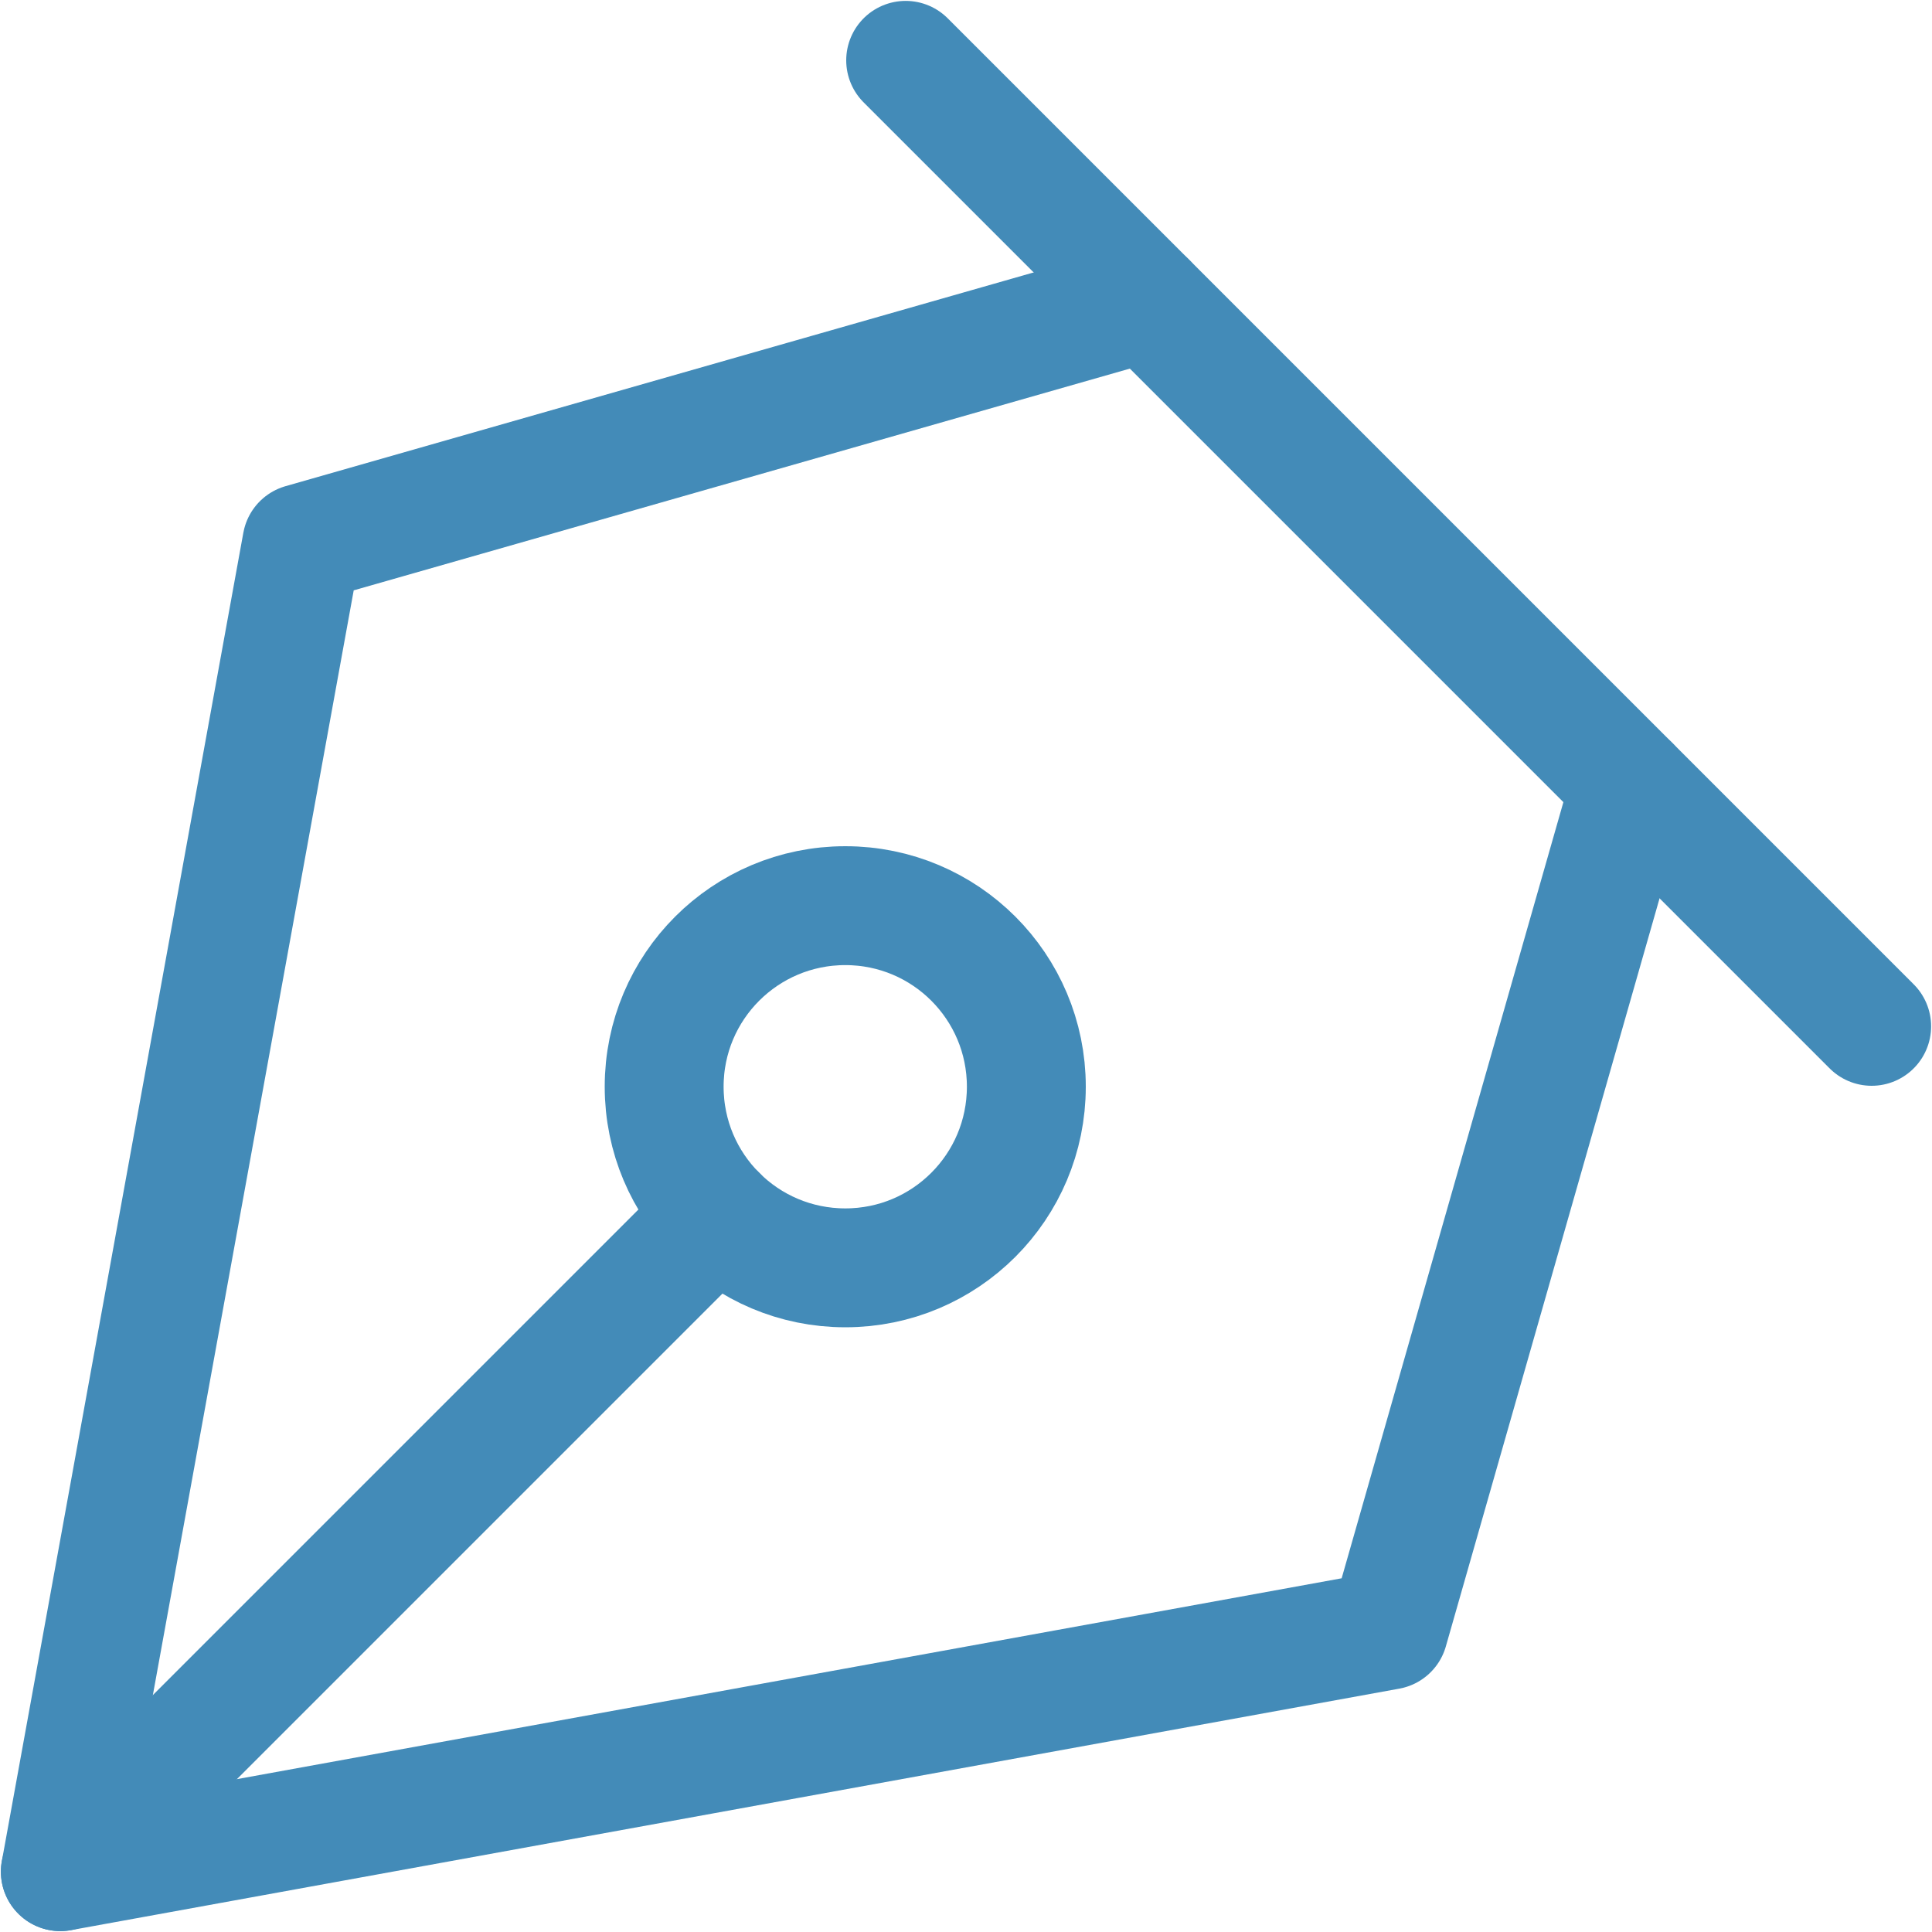 <svg width="13" height="13" viewBox="0 0 13 13" fill="none" xmlns="http://www.w3.org/2000/svg">
<g id="pen-tool 1" clip-path="url(#clip0_357_4206)">
<g id="Group">
<path id="Vector" d="M5.688 8.531C6.361 8.531 6.906 7.986 6.906 7.312C6.906 6.639 6.361 6.094 5.688 6.094C5.014 6.094 4.469 6.639 4.469 7.312C4.469 7.986 5.014 8.531 5.688 8.531Z" stroke="#438BB8" stroke-width="0.8" stroke-linecap="round" stroke-linejoin="round"/>
<path id="Vector_2" d="M0.406 12.594L4.826 8.174" stroke="#438BB8" stroke-width="0.8" stroke-linecap="round" stroke-linejoin="round"/>
<path id="Vector_3" d="M6.094 0.406L12.594 6.906" stroke="#438BB8" stroke-width="0.8" stroke-linecap="round" stroke-linejoin="round"/>
<path id="Vector_4" d="M10.969 5.281L9.344 10.969L0.406 12.594L2.031 3.656L7.719 2.031" stroke="#438BB8" stroke-width="0.8" stroke-linecap="round" stroke-linejoin="round"/>
</g>
</g>
<defs>
<clipPath id="clip0_357_4206">
<rect width="13" height="13" fill="white"/>
</clipPath>
</defs>
</svg>
